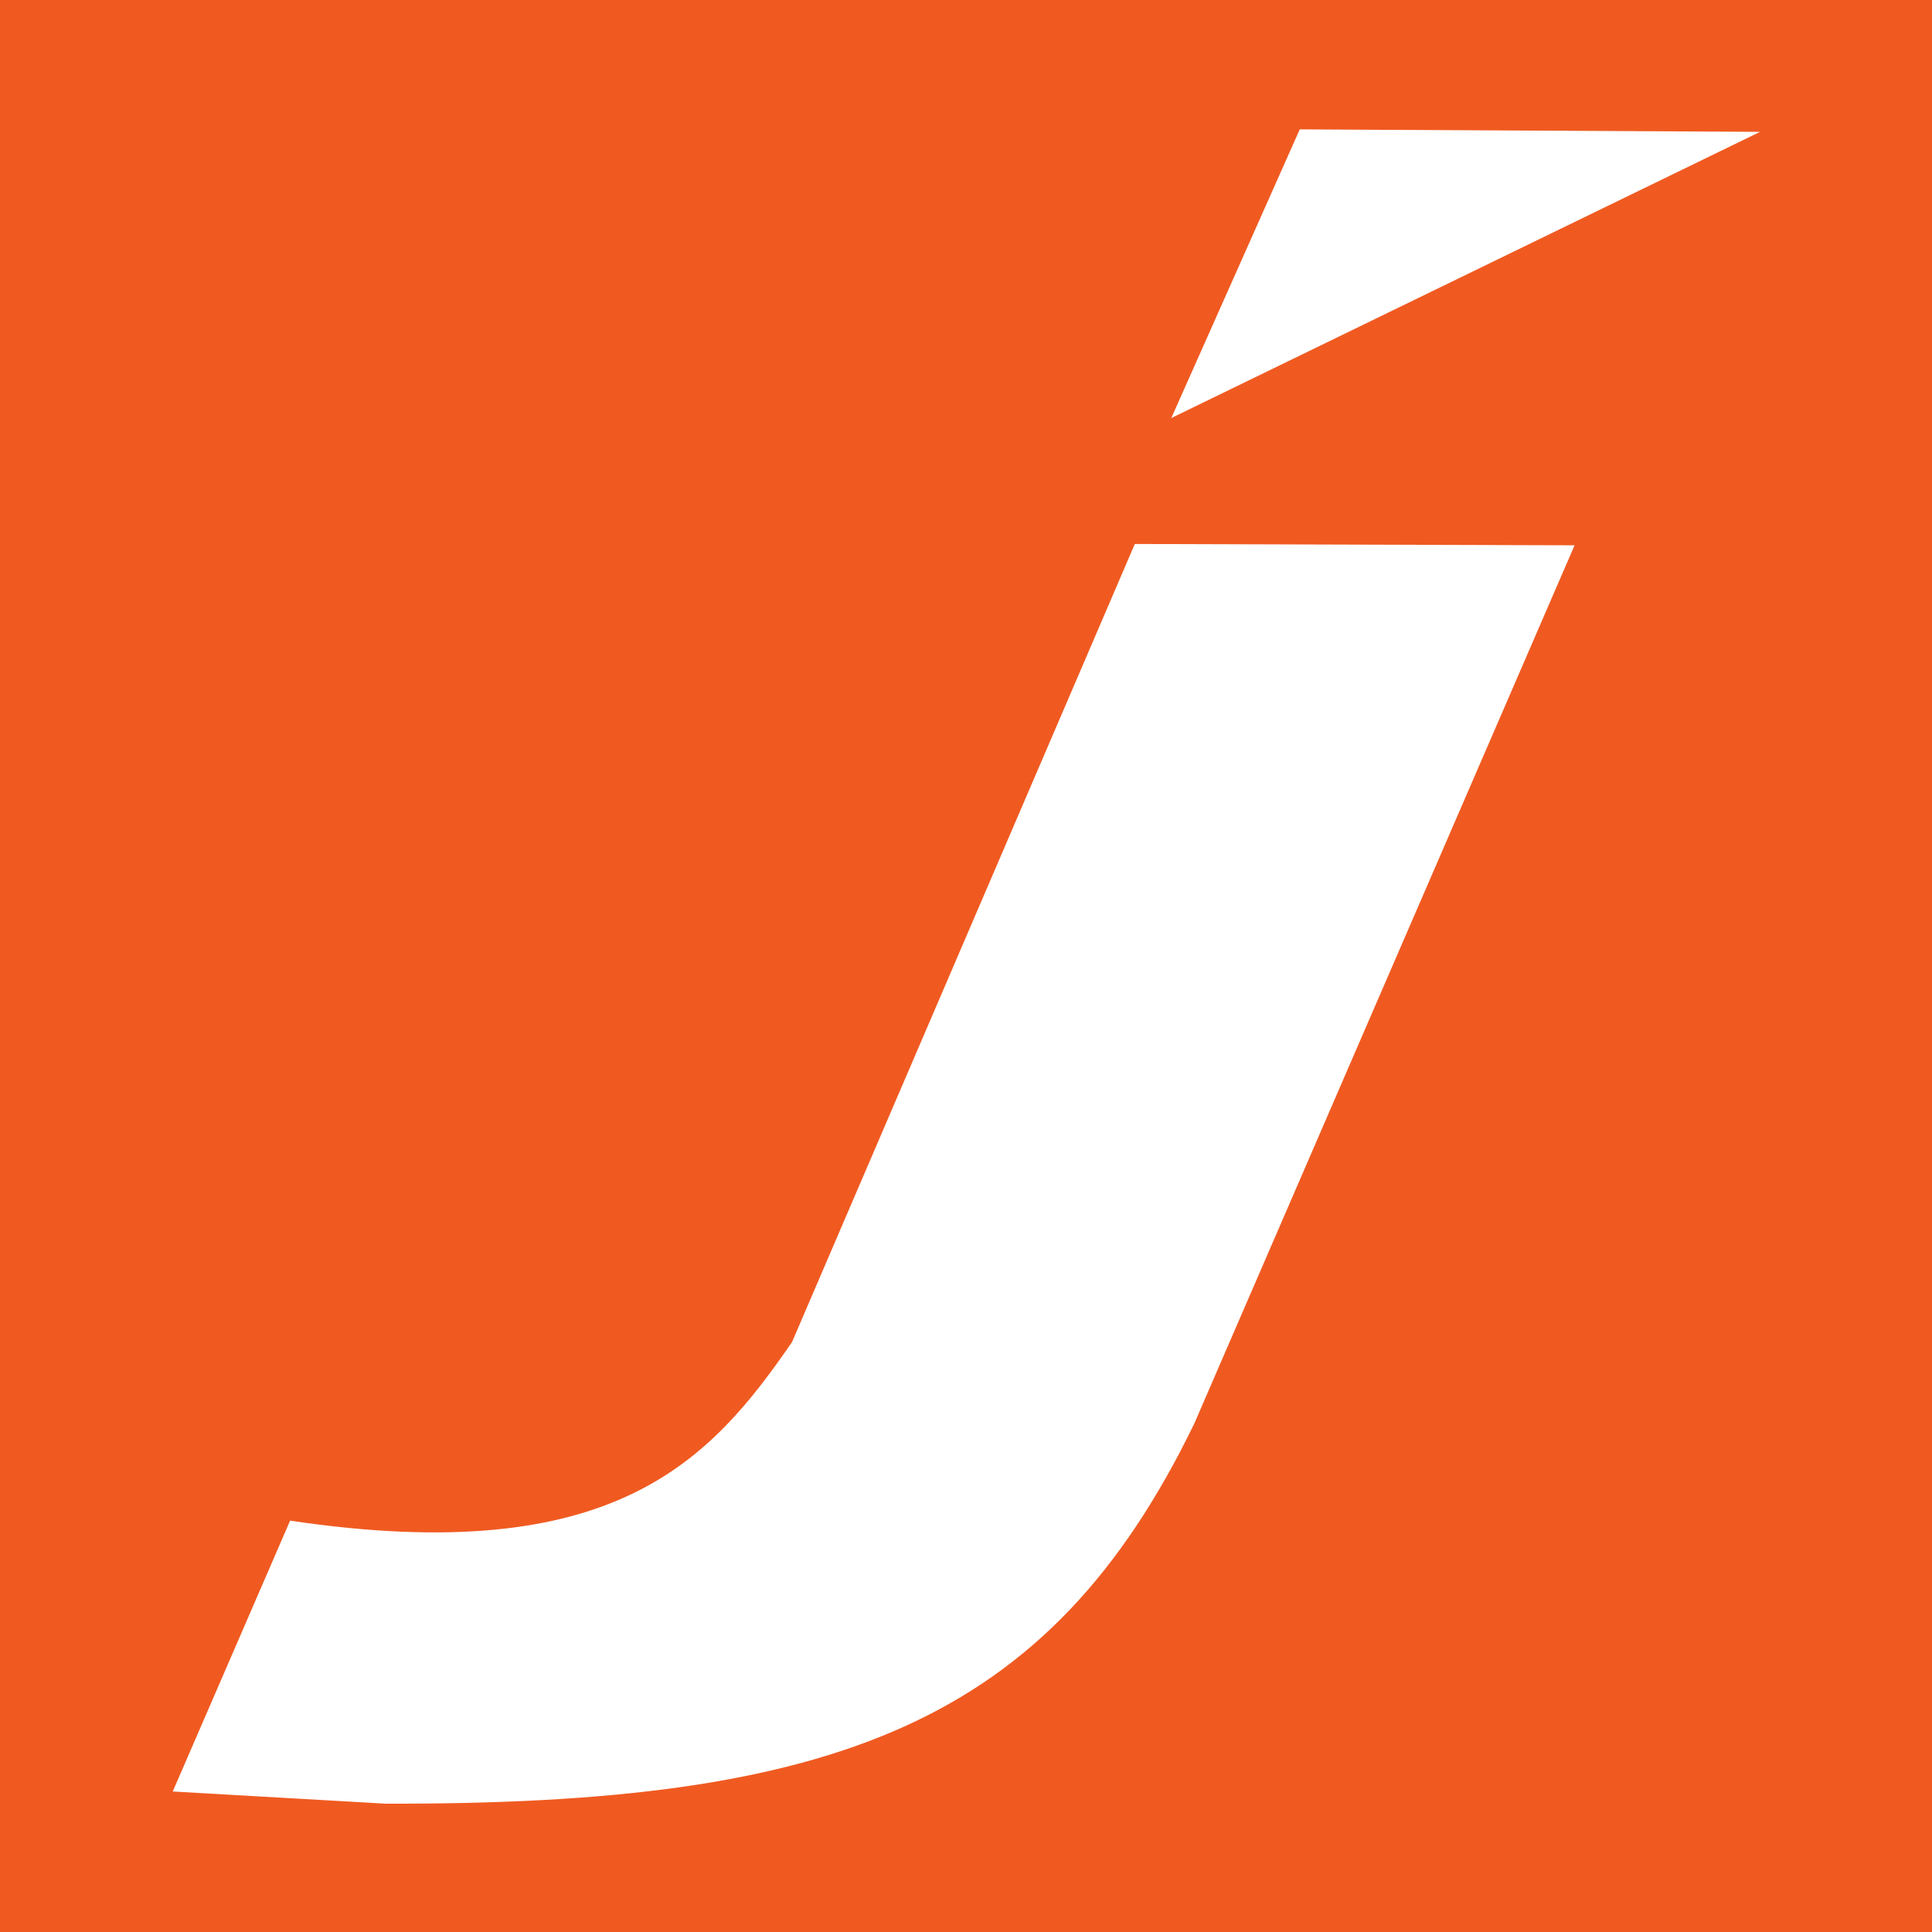 <?xml version="1.0" encoding="UTF-8" standalone="no"?>
<svg
   xmlns:dc="http://purl.org/dc/elements/1.1/"
   xmlns:cc="http://creativecommons.org/ns#"
   xmlns:rdf="http://www.w3.org/1999/02/22-rdf-syntax-ns#"
   xmlns:svg="http://www.w3.org/2000/svg"
   xmlns="http://www.w3.org/2000/svg"
   xmlns:sodipodi="http://sodipodi.sourceforge.net/DTD/sodipodi-0.dtd"
   xmlns:inkscape="http://www.inkscape.org/namespaces/inkscape"
   width="30"
   height="30"
   viewBox="0 0 30 30"
   id="svg2"
   version="1.1"
   inkscape:version="0.48.4 r9939"
   sodipodi:docname="Э2.svg">
  <defs
     id="defs10">
    <inkscape:path-effect
       effect="spiro"
       id="path-effect3802"
       is_visible="true" />
    <inkscape:path-effect
       effect="spiro"
       id="path-effect3846"
       is_visible="true" />
  </defs>
  <sodipodi:namedview
     pagecolor="#ffffff"
     bordercolor="#666666"
     borderopacity="1"
     objecttolerance="10"
     gridtolerance="10"
     guidetolerance="10"
     inkscape:pageopacity="0"
     inkscape:pageshadow="2"
     inkscape:window-width="1680"
     inkscape:window-height="987"
     id="namedview8"
     showgrid="false"
     inkscape:zoom="1"
     inkscape:cx="32.928125"
     inkscape:cy="5.300625"
     inkscape:window-x="-8"
     inkscape:window-y="-8"
     inkscape:window-maximized="1"
     inkscape:current-layer="svg2" />
  <path
     d="M 0,0 H 30 V 30 H 0 z"
     id="path4"
     style="fill:#f05a21;fill-opacity:1"
     inkscape:connector-curvature="0" />
  <g
     id="g3873"
     transform="matrix(0.064,0,0,0.059,12.312,14.029)">
    <path
       sodipodi:nodetypes="cccccccc"
       inkscape:connector-curvature="0"
       id="path3839"
       d="m -121.99,162.435 -28.472,71.28 51.503,3.197 C 10.315,237.284 62.101,215.857 97.396,136.861 L 189.656,-94.265 82.96,-94.614 -0.208,115.431 C -19.896,146.408 -43.131,175.166 -121.99,162.435"
       style="fill:#ffffff;stroke:none" />
    <path
       inkscape:connector-curvature="0"
       inkscape:original-d="m 91.812051,-127.75993 31.167099,-75.96967 111.6819,0.64931 z"
       inkscape:path-effect="#path-effect3846"
       id="path3844"
       d="m 91.812,-127.76 31.167,-75.97 111.682,0.649 -142.849,75.32"
       style="fill:#ffffff;stroke:none" />
  </g>
</svg>
